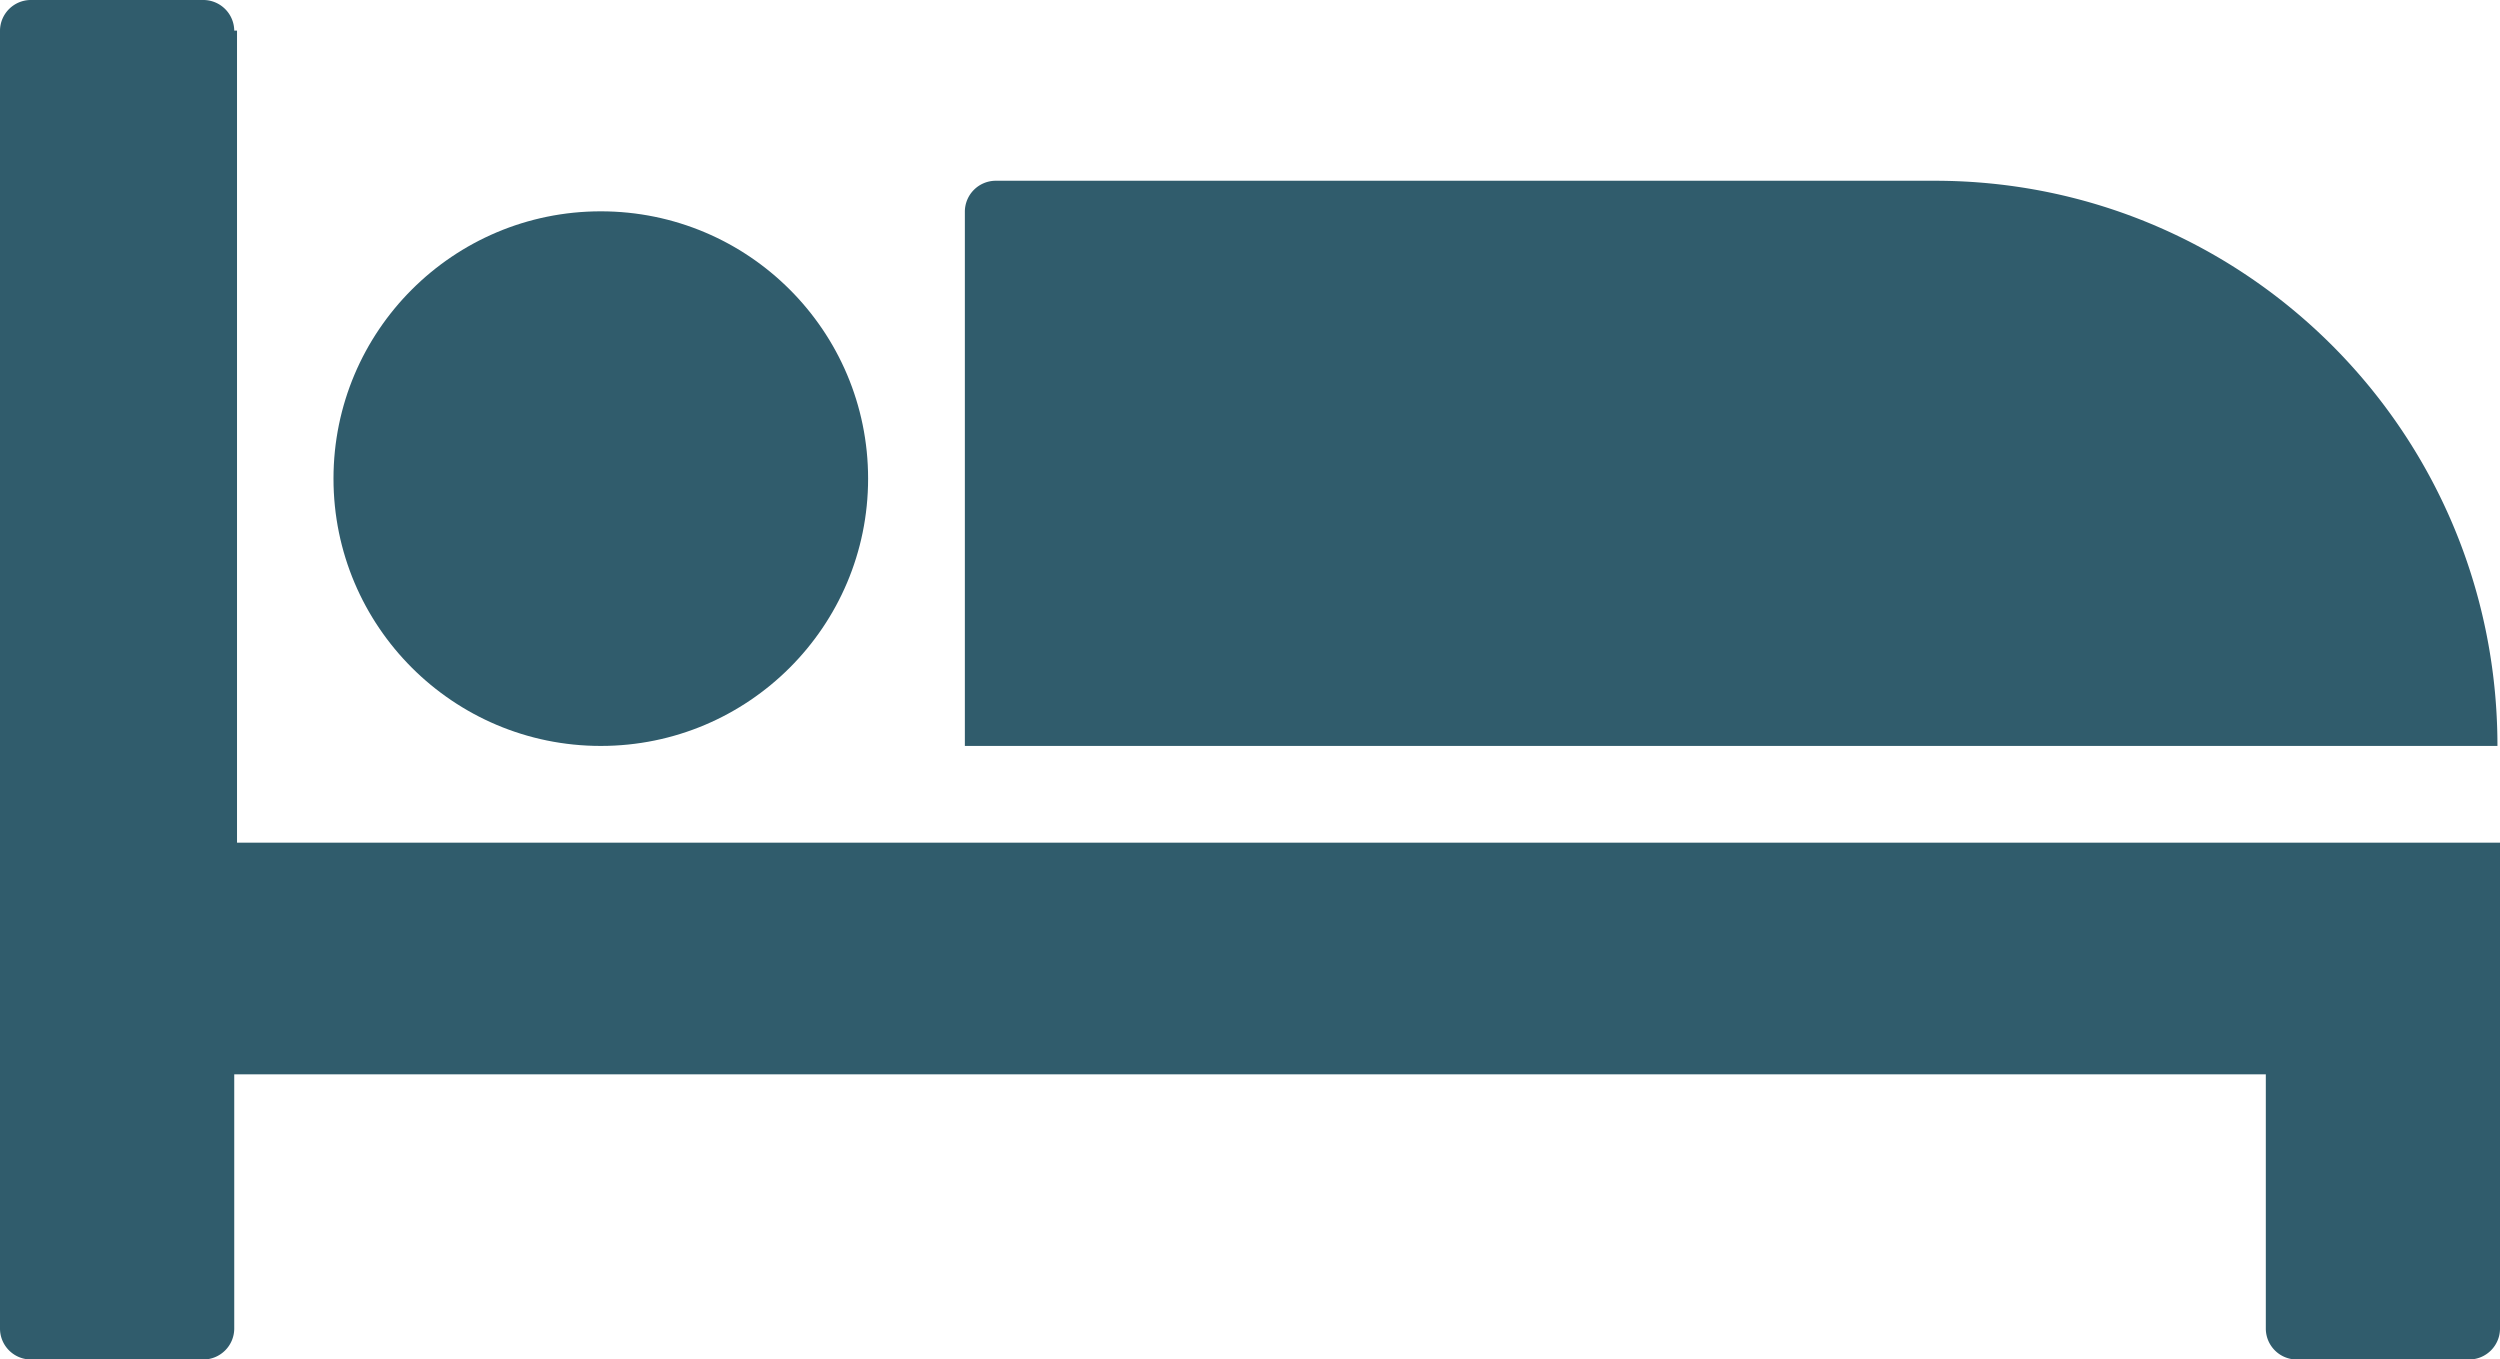 <?xml version="1.0" encoding="UTF-8"?> <svg xmlns="http://www.w3.org/2000/svg" viewBox="0 0 440.79 239.7"><defs><style>.cls-1{fill:#305c6c;}</style></defs><g id="Layer_2" data-name="Layer 2"><g id="Layer_1-2" data-name="Layer 1"><path class="cls-1" d="M41.3,5.39A5.46,5.46,0,0,0,35.91,0H5.39A5.45,5.45,0,0,0,0,5.39V234.31a5.46,5.46,0,0,0,5.39,5.39H35.91a5.47,5.47,0,0,0,5.39-5.39V189.42H399.5v44.89a5.46,5.46,0,0,0,5.38,5.39h30.53a5.46,5.46,0,0,0,5.38-5.39V148.58h-399V5.39Z"></path><circle class="cls-1" cx="105.93" cy="84.39" r="47.13"></circle><path class="cls-1" d="M341.14,31.87H175.51a5.46,5.46,0,0,0-5.39,5.39v94.26H440.34C440.34,76.31,395.9,31.87,341.14,31.87Z"></path></g></g></svg> 